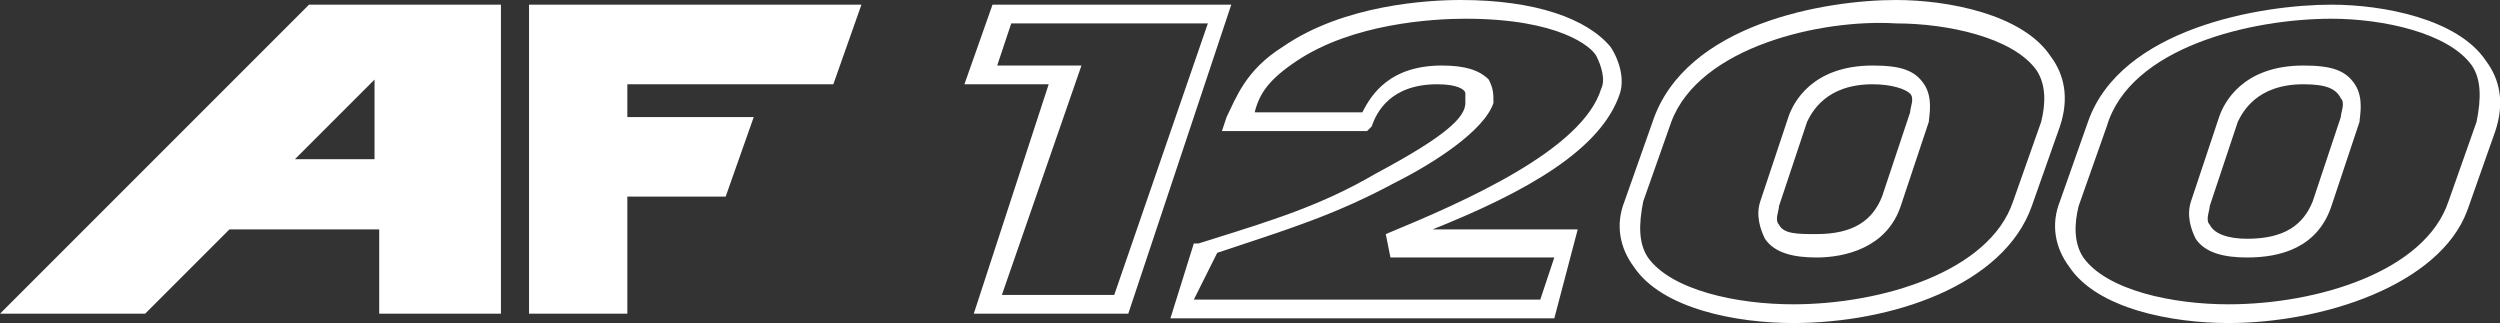 <?xml version="1.0" encoding="UTF-8"?><svg id="Calque_1" xmlns="http://www.w3.org/2000/svg" viewBox="0 0 53.4 6.9"><rect x="0" y="0" width="53.4" height="6.9" fill="#333333" stroke="none"/><defs><style>.cls-1{fill:#fff;stroke-width:0px;}</style></defs><path class="cls-1" d="m3.1,6.7H0L6.6.1h4.1v6.6h-2.6v-1.8h-3.2l-1.8,1.8Zm3.2-3.3h1.7v-1.7l-1.7,1.7Z"/><polygon class="cls-1" points="18.4 .1 17.8 1.8 13.4 1.8 13.4 2.5 16.1 2.5 15.5 4.2 13.4 4.2 13.4 6.7 11.3 6.7 11.3 .1 18.4 .1"/><path class="cls-1" d="m24.1,6.7h-3.3l1.6-4.9h-1.8l.6-1.7h5.1l-2.2,6.6Zm-2.7-.4h2.4l2-5.8h-4.2l-.3.9h1.8l-1.7,4.9Z"/><path class="cls-1" d="m33.2,6.8h-8.2l.5-1.6h.1c1.6-.5,2.6-.8,3.8-1.5h0c1.5-.8,1.9-1.2,1.9-1.5v-.2c0-.1-.2-.2-.6-.2h0c-1,0-1.3.6-1.4.9l-.1.1h-3.1l.1-.3c.2-.4.4-1,1.2-1.5C28.7.1,30.5,0,31.2,0h0C32.8,0,33.9.4,34.4,1c.2.3.3.7.2,1-.4,1.2-2,2.1-4,2.9h3.1l-.5,1.9Zm-7.7-.4h7.4l.3-.9h-3.5l-.1-.5c1.7-.7,4.2-1.8,4.6-3.1.1-.2,0-.5-.1-.7-.1-.2-.8-.8-2.8-.8h0c-.7,0-2.4.1-3.6.9-.6.4-.8.7-.9,1.1h2.3c.2-.4.6-1,1.7-1h0c.5,0,.8.1,1,.3.1.2.1.3.1.5-.2.6-1.3,1.3-2.1,1.7h0c-1.3.7-2.3,1-3.8,1.5l-.5,1Z"/><path class="cls-1" d="m38.3,6.9h0c-1.2,0-2.8-.3-3.4-1.2-.3-.4-.4-.9-.2-1.4l.6-1.7c.7-2.1,3.7-2.6,5.2-2.6h0c1.1,0,2.7.3,3.3,1.2.3.4.4.9.2,1.5l-.6,1.7c-.6,1.7-3,2.5-5.1,2.5Zm-2.6-4.3l-.6,1.7c-.1.5-.1.9.1,1.2.5.7,1.9,1,3.1,1h0c1.9,0,4.2-.7,4.7-2.2l.6-1.7c.1-.4.1-.8-.1-1.1-.5-.7-1.9-1-3-1h0c-1.6-.1-4.2.5-4.8,2.1Zm3.1,2.9h0c-.5,0-.9-.1-1.1-.4-.1-.2-.2-.5-.1-.8l.6-1.8c.1-.3.5-1.1,1.8-1.1.6,0,.9.1,1.1.4.2.3.1.7.1.8l-.6,1.8c-.3.9-1.2,1.1-1.8,1.1Zm1.2-3.7c-1,0-1.3.6-1.4.8l-.6,1.8c0,.1-.1.3,0,.4.1.2.4.2.8.2h0c.8,0,1.2-.3,1.4-.8l.6-1.8c0-.1.1-.3,0-.4-.1-.1-.4-.2-.8-.2h0Z"/><path class="cls-1" d="m47.6,6.9h0c-1.2,0-2.8-.3-3.4-1.2-.3-.4-.4-.9-.2-1.4l.6-1.7c.7-2,3.7-2.5,5.2-2.5h0c1.1,0,2.7.3,3.3,1.2.3.4.4.9.2,1.5l-.6,1.7c-.6,1.6-3.1,2.4-5.1,2.4Zm-2.6-4.2l-.6,1.7c-.1.4-.1.8.1,1.1.5.7,1.9,1,3.1,1h0c1.9,0,4.2-.7,4.7-2.2l.6-1.7c.1-.5.1-.9-.1-1.2-.5-.7-1.9-1-3-1-1.7,0-4.3.6-4.8,2.3Zm3,2.8h0c-.5,0-.9-.1-1.1-.4-.1-.2-.2-.5-.1-.8l.6-1.8c.1-.3.5-1.1,1.8-1.1h0c.6,0,.9.1,1.1.4.2.3.1.7.1.8l-.6,1.8c-.3.9-1.1,1.1-1.8,1.1Zm1.2-3.7c-1,0-1.3.6-1.4.8l-.6,1.8c0,.1-.1.3,0,.4.1.2.4.3.8.3h0c.8,0,1.2-.3,1.4-.8l.6-1.8c0-.1.1-.3,0-.4-.1-.2-.3-.3-.8-.3h0Z"/></svg>